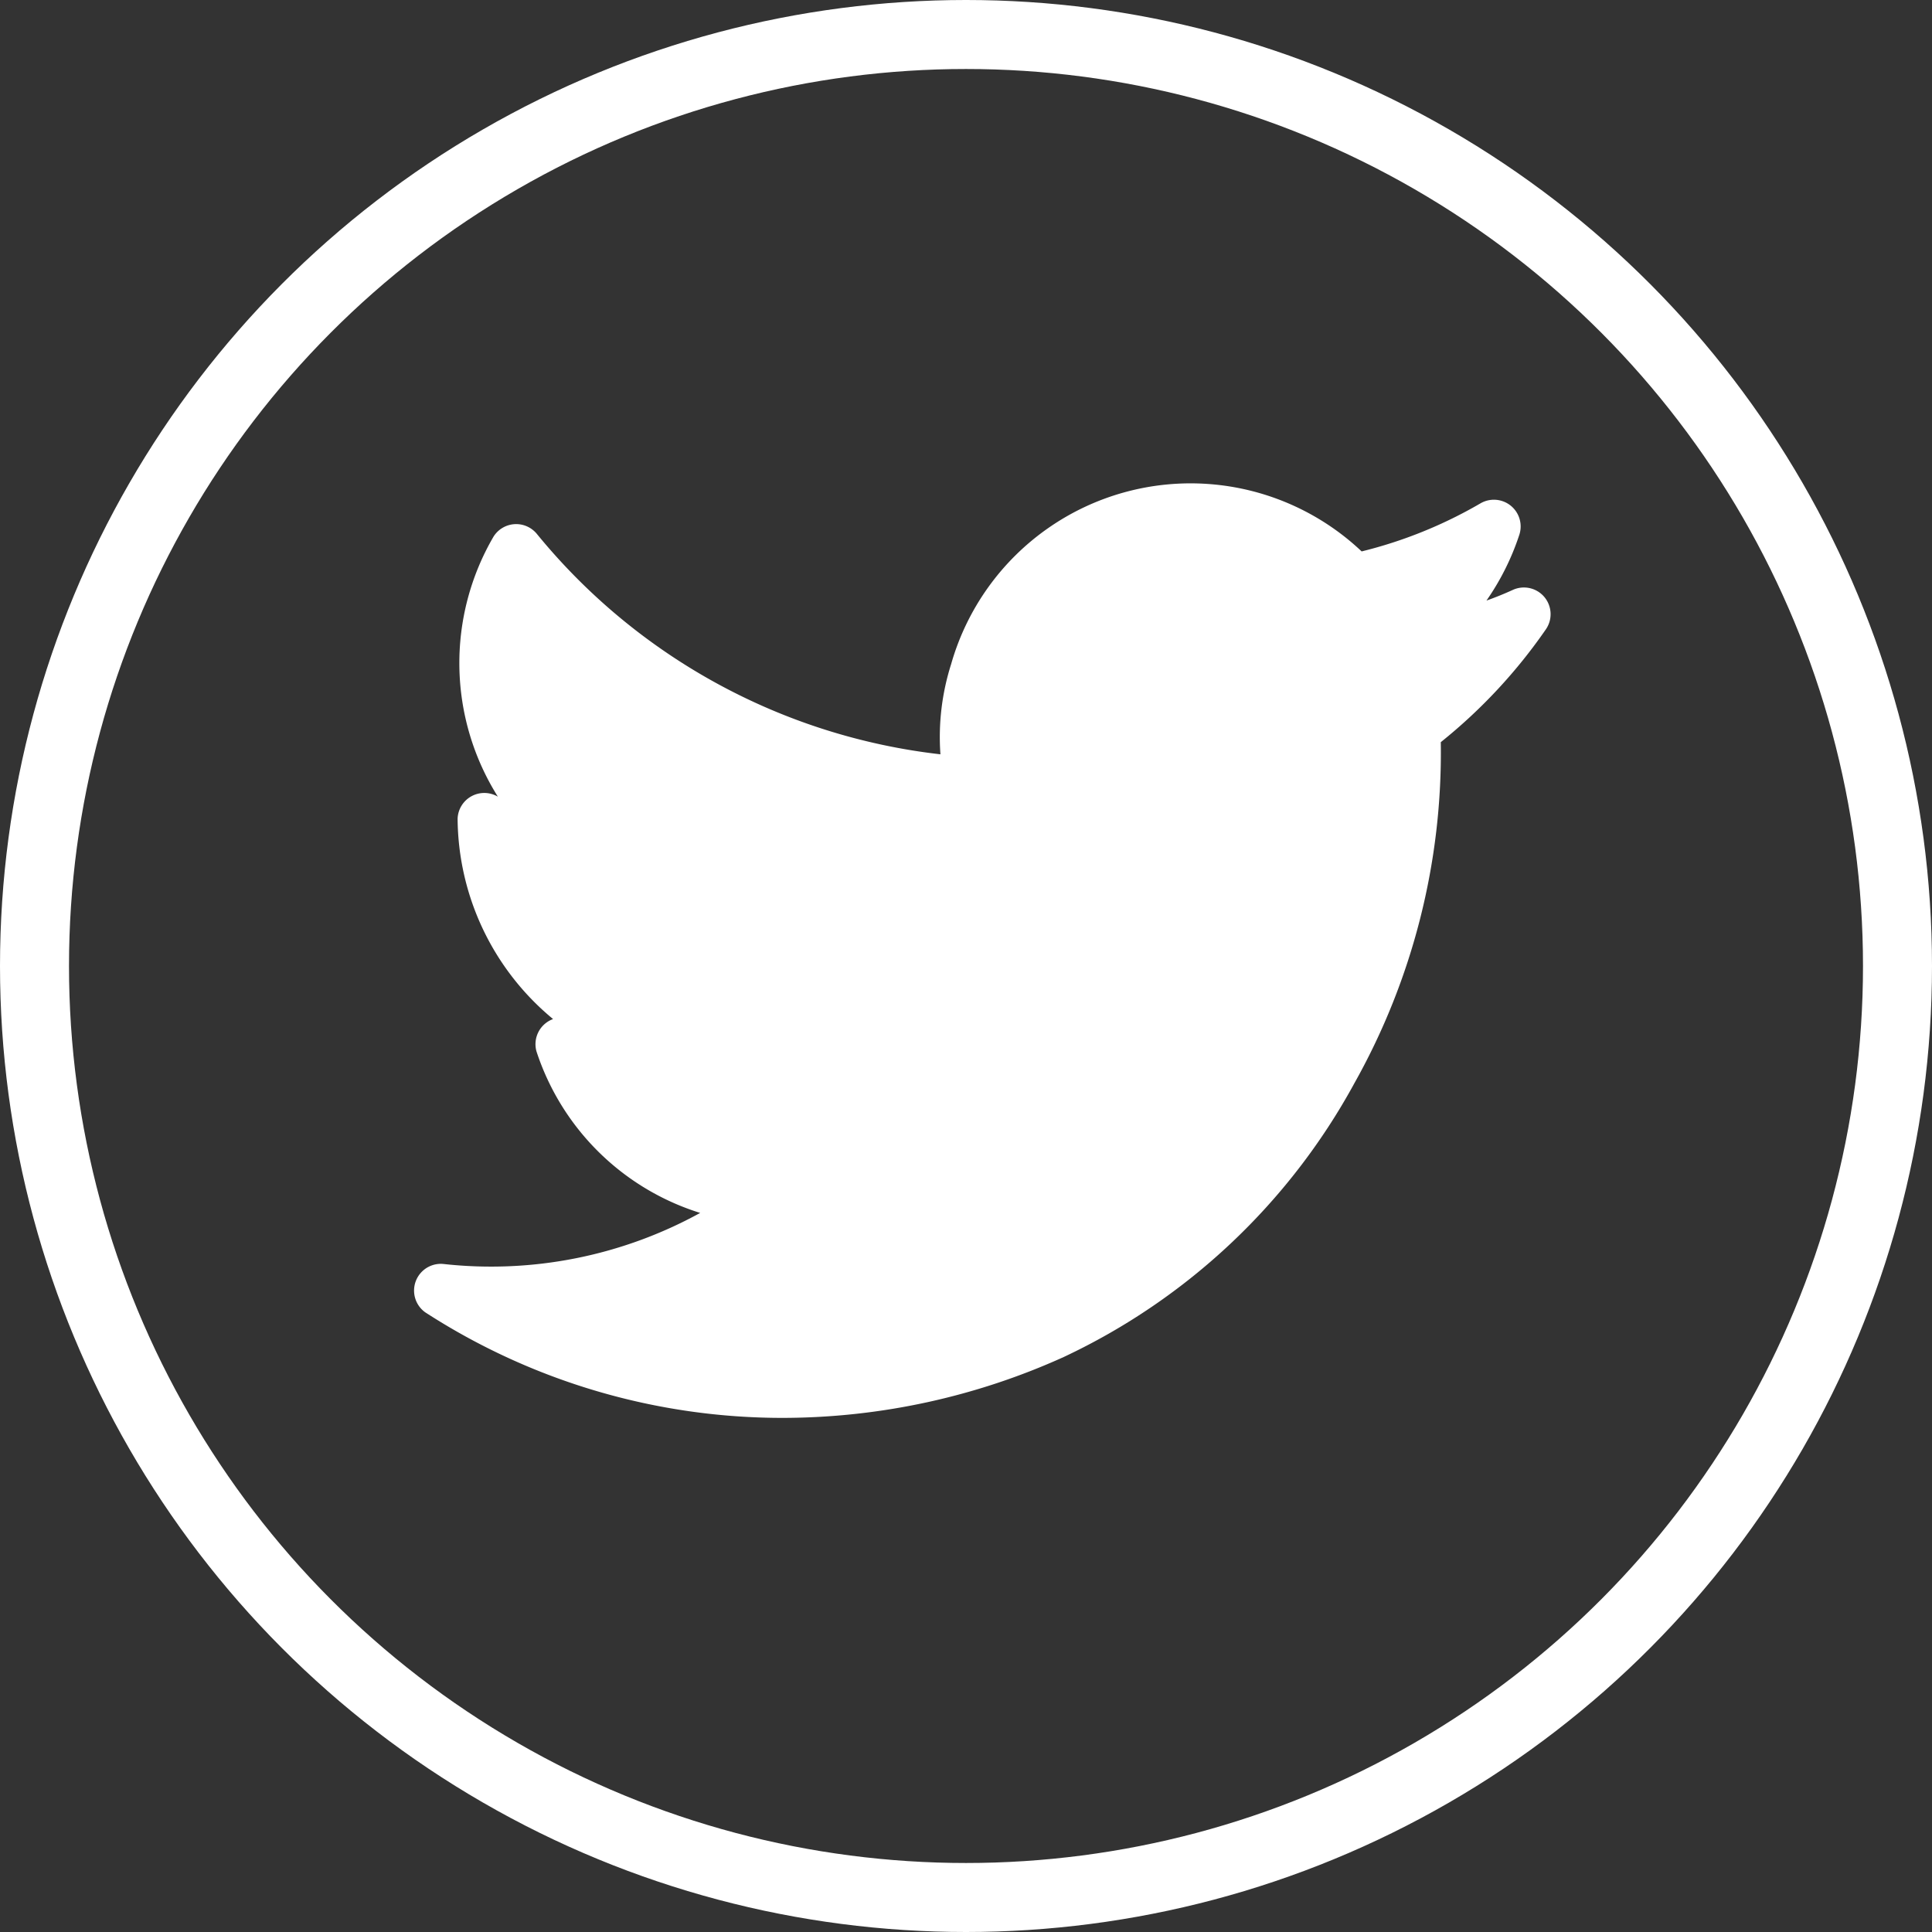 <svg xmlns="http://www.w3.org/2000/svg" id="Twitter" width="56" height="56" viewBox="0 0 56 56">
    <rect x="0" y="0" width="56" height="56" fill="#333333" stroke="none"/>
    <defs>
        <style>
            .cls-1,.cls-4{fill:none}.cls-1{stroke:#fff;stroke-width:2px}.cls-2{fill:#fff}.cls-3{stroke:none}
        </style>
    </defs>
    <g id="Ellipse_59" class="cls-1" data-name="Ellipse 59">
        <circle cx="28" cy="28" r="28" class="cls-3"/>
        <circle cx="28" cy="28" r="27" class="cls-4"/>
    </g>
    <path id="Path_306" d="M1381.821 42.972a.774.774 0 0 0-.913-.2 9.395 9.395 0 0 1-.761.308 7.34 7.34 0 0 0 .954-1.912.775.775 0 0 0-1.138-.9 13.028 13.028 0 0 1-3.434 1.387 7.217 7.217 0 0 0-11.9 3.271 6.97 6.97 0 0 0-.309 2.61 17.694 17.694 0 0 1-11.7-6.391.775.775 0 0 0-1.253.08 7.274 7.274 0 0 0 .125 7.539.774.774 0 0 0-1.167.639 7.6 7.6 0 0 0 2.767 5.807.775.775 0 0 0-.481.937 7.269 7.269 0 0 0 4.745 4.682 12.572 12.572 0 0 1-7.434 1.481.775.775 0 0 0-.536 1.4 19.045 19.045 0 0 0 10.414 3.06 19.8 19.8 0 0 0 8.093-1.764 18.591 18.591 0 0 0 8.421-7.928 19.574 19.574 0 0 0 2.509-9.894 15.417 15.417 0 0 0 3.052-3.279.775.775 0 0 0-.054-.933z" class="cls-2" data-name="Path 306" transform="translate(-1337.061 -25.672)"/>
</svg>
